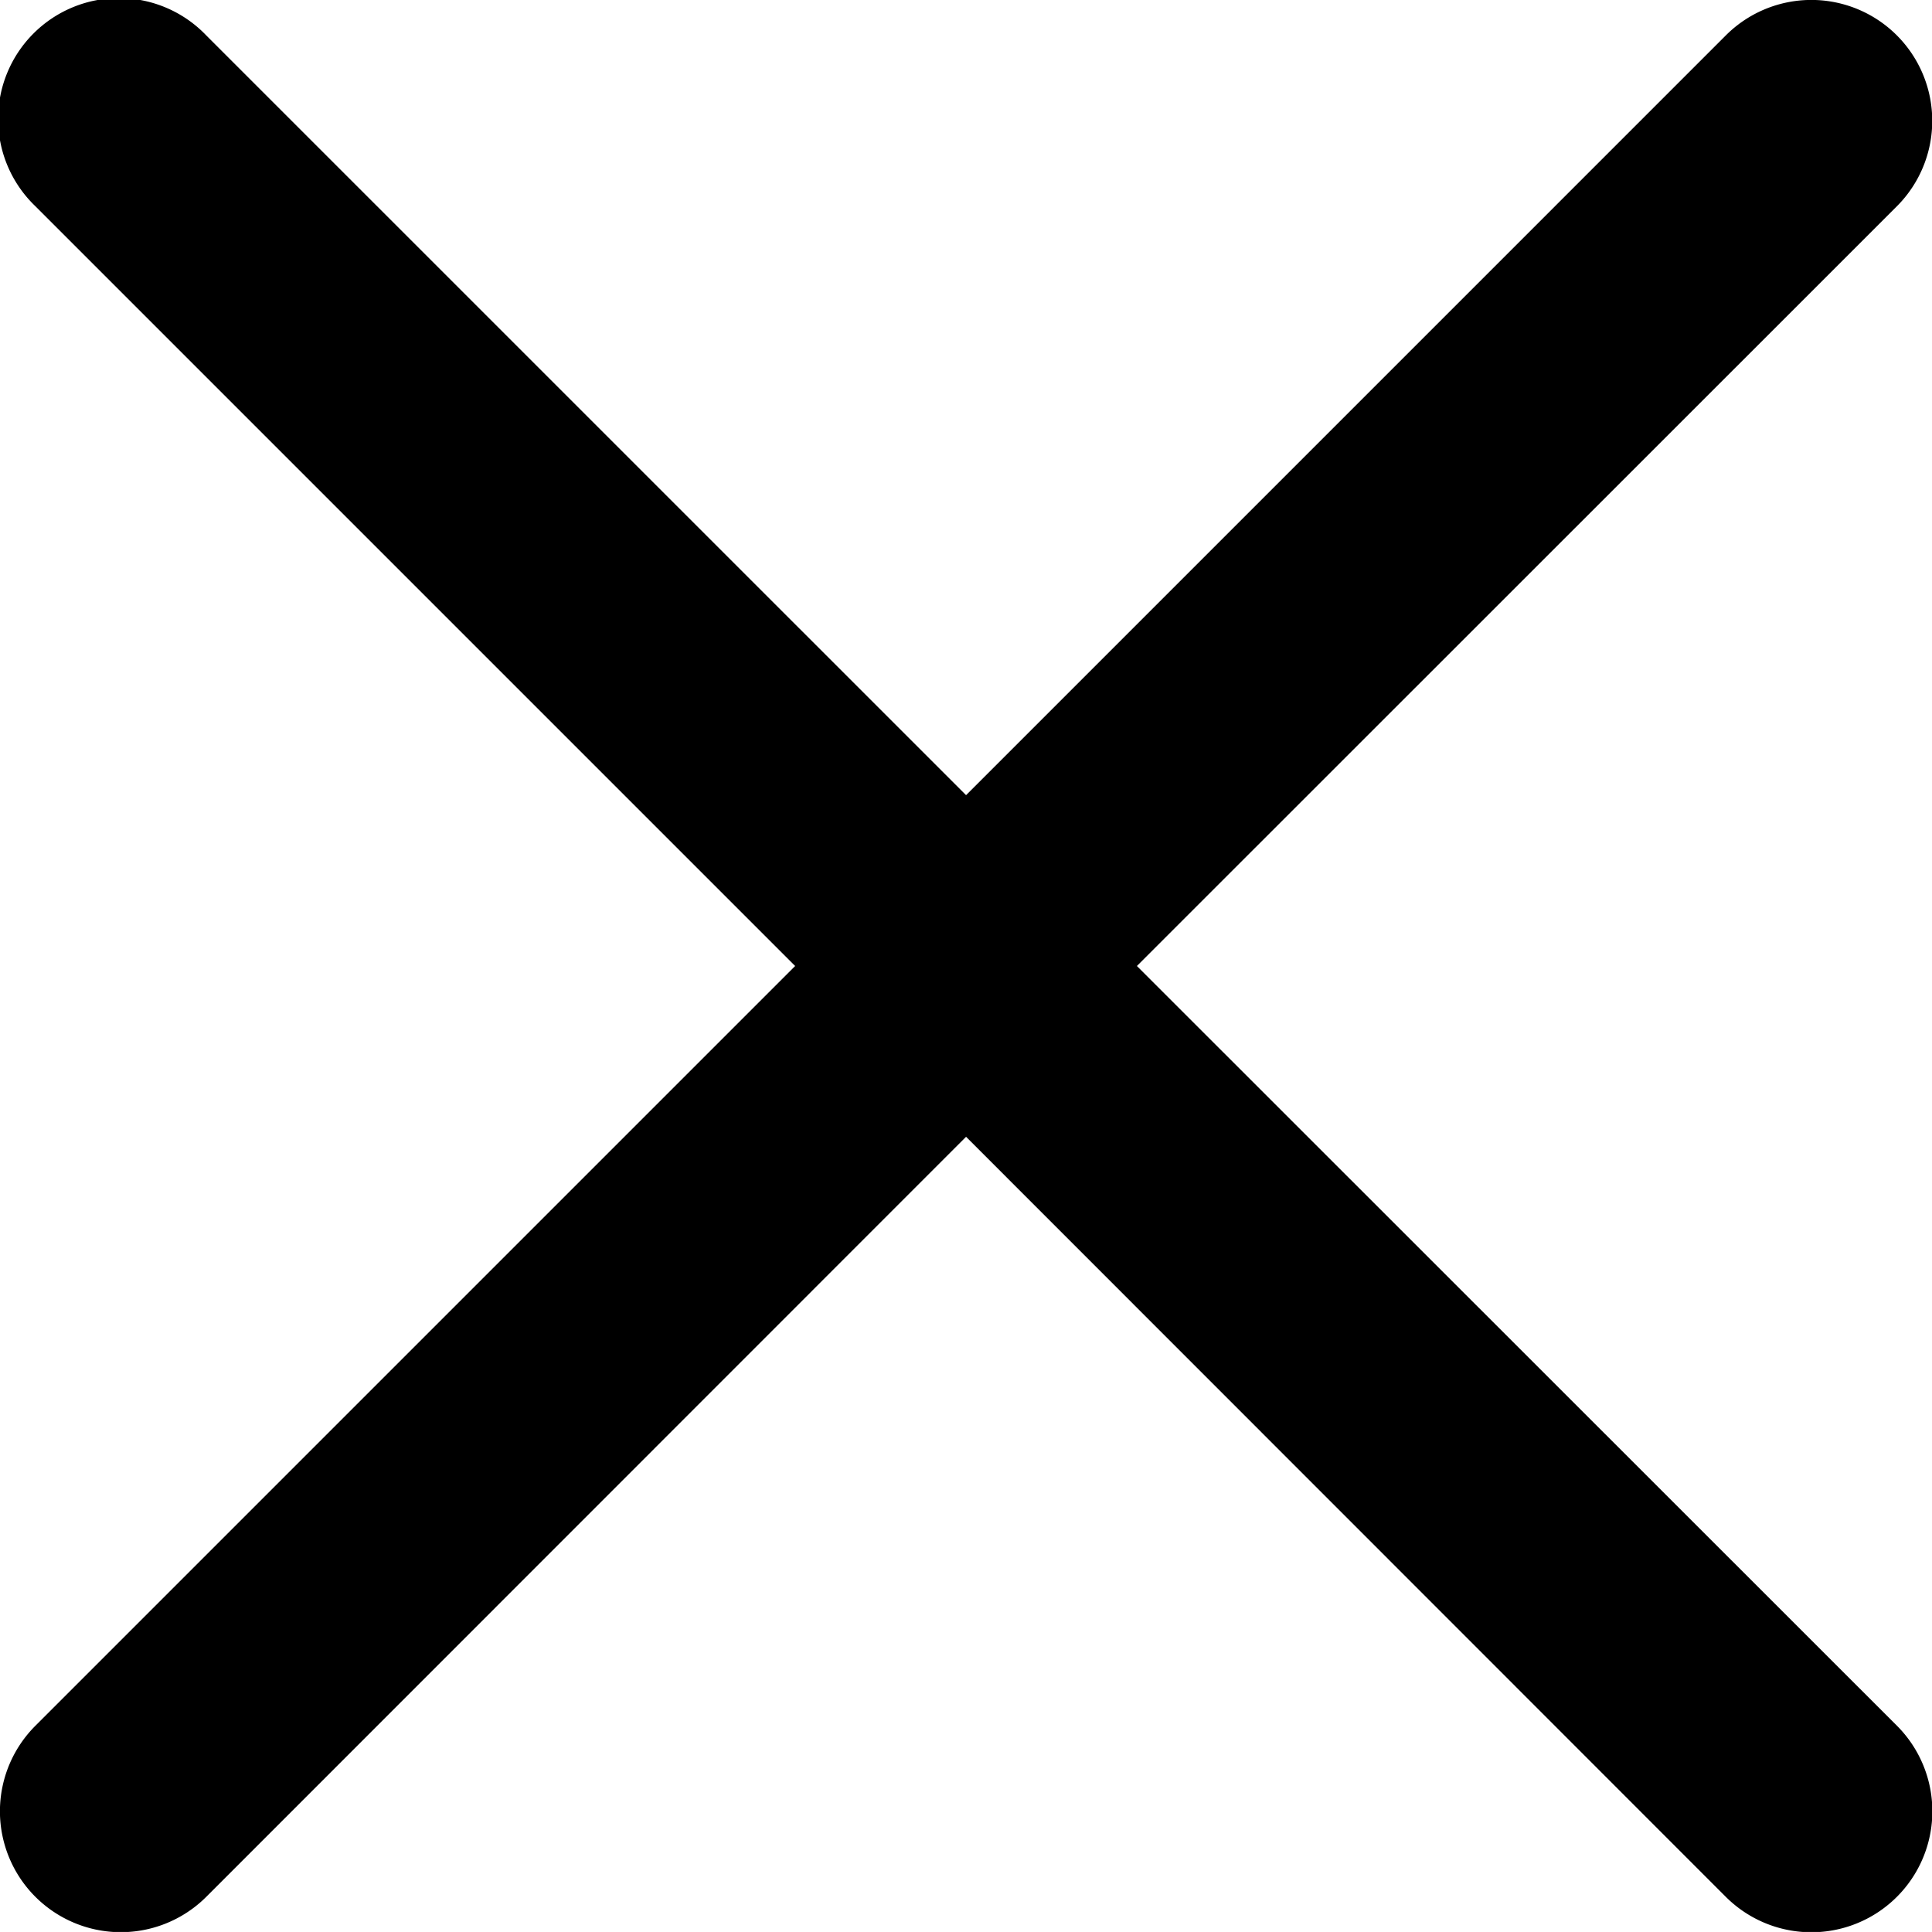 <svg xmlns="http://www.w3.org/2000/svg" width="31.37" height="31.369" viewBox="0 0 31.37 31.369"><g transform="translate(0 -0.001)"><path d="M18.46,15.686,30.8,3.35A1.962,1.962,0,1,0,28.022.576L15.686,12.912,3.349.576A1.962,1.962,0,1,0,.575,3.35L12.911,15.686.575,28.022A1.961,1.961,0,1,0,3.349,30.8L15.686,18.459,28.022,30.8A1.962,1.962,0,1,0,30.8,28.021Z"/></g></svg>